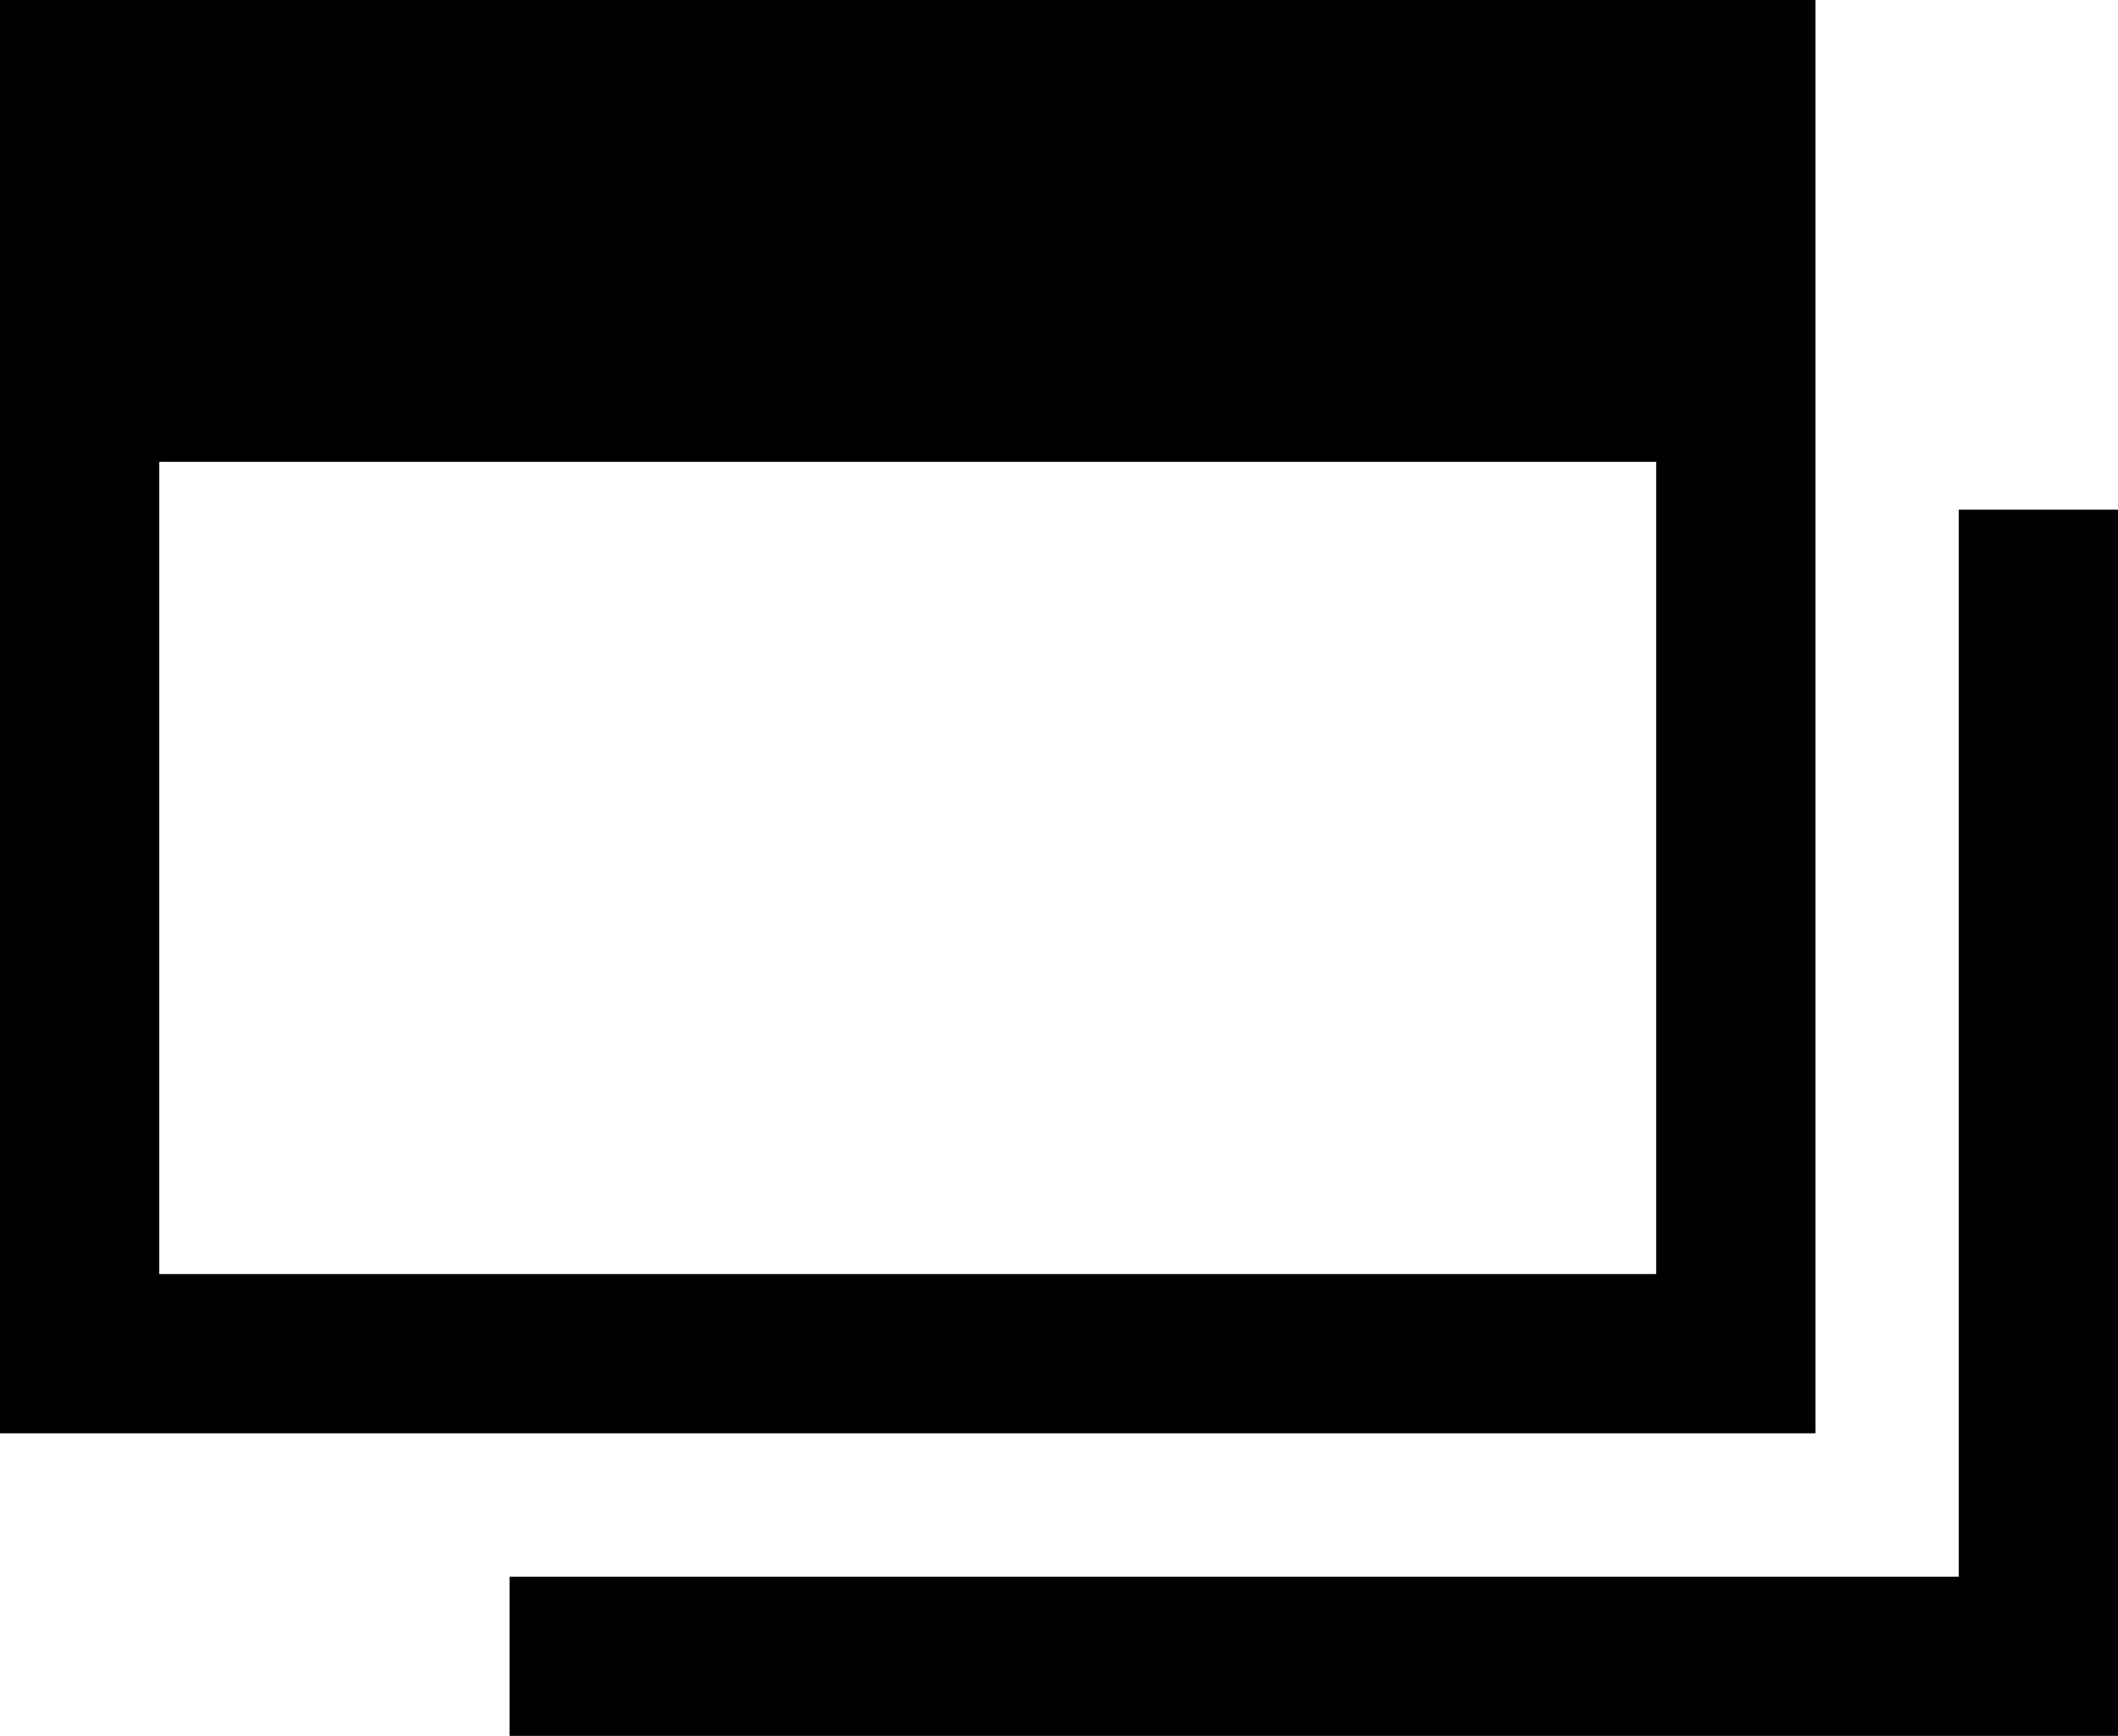 <svg xmlns="http://www.w3.org/2000/svg" width="13.3" height="10.9" viewBox="0 0 13.3 10.9">
  <g id="アートワーク_12" data-name="アートワーク 12" transform="translate(6.65 5.45)">
    <g id="グループ_667053" data-name="グループ 667053" transform="translate(-6.15 -4.95)">
      <rect id="長方形_361197" data-name="長方形 361197" width="10.4" height="8" fill="none" stroke="#000" stroke-miterlimit="10" stroke-width="1"/>
      <rect id="長方形_361198" data-name="長方形 361198" width="10.4" height="2.4"/>
      <path id="パス_707007" data-name="パス 707007" d="M12.8,3.2v7.2H3.2" transform="translate(-0.5 -0.5)" fill="none" stroke="#000" stroke-miterlimit="10" stroke-width="1"/>
    </g>
  </g>
</svg>
